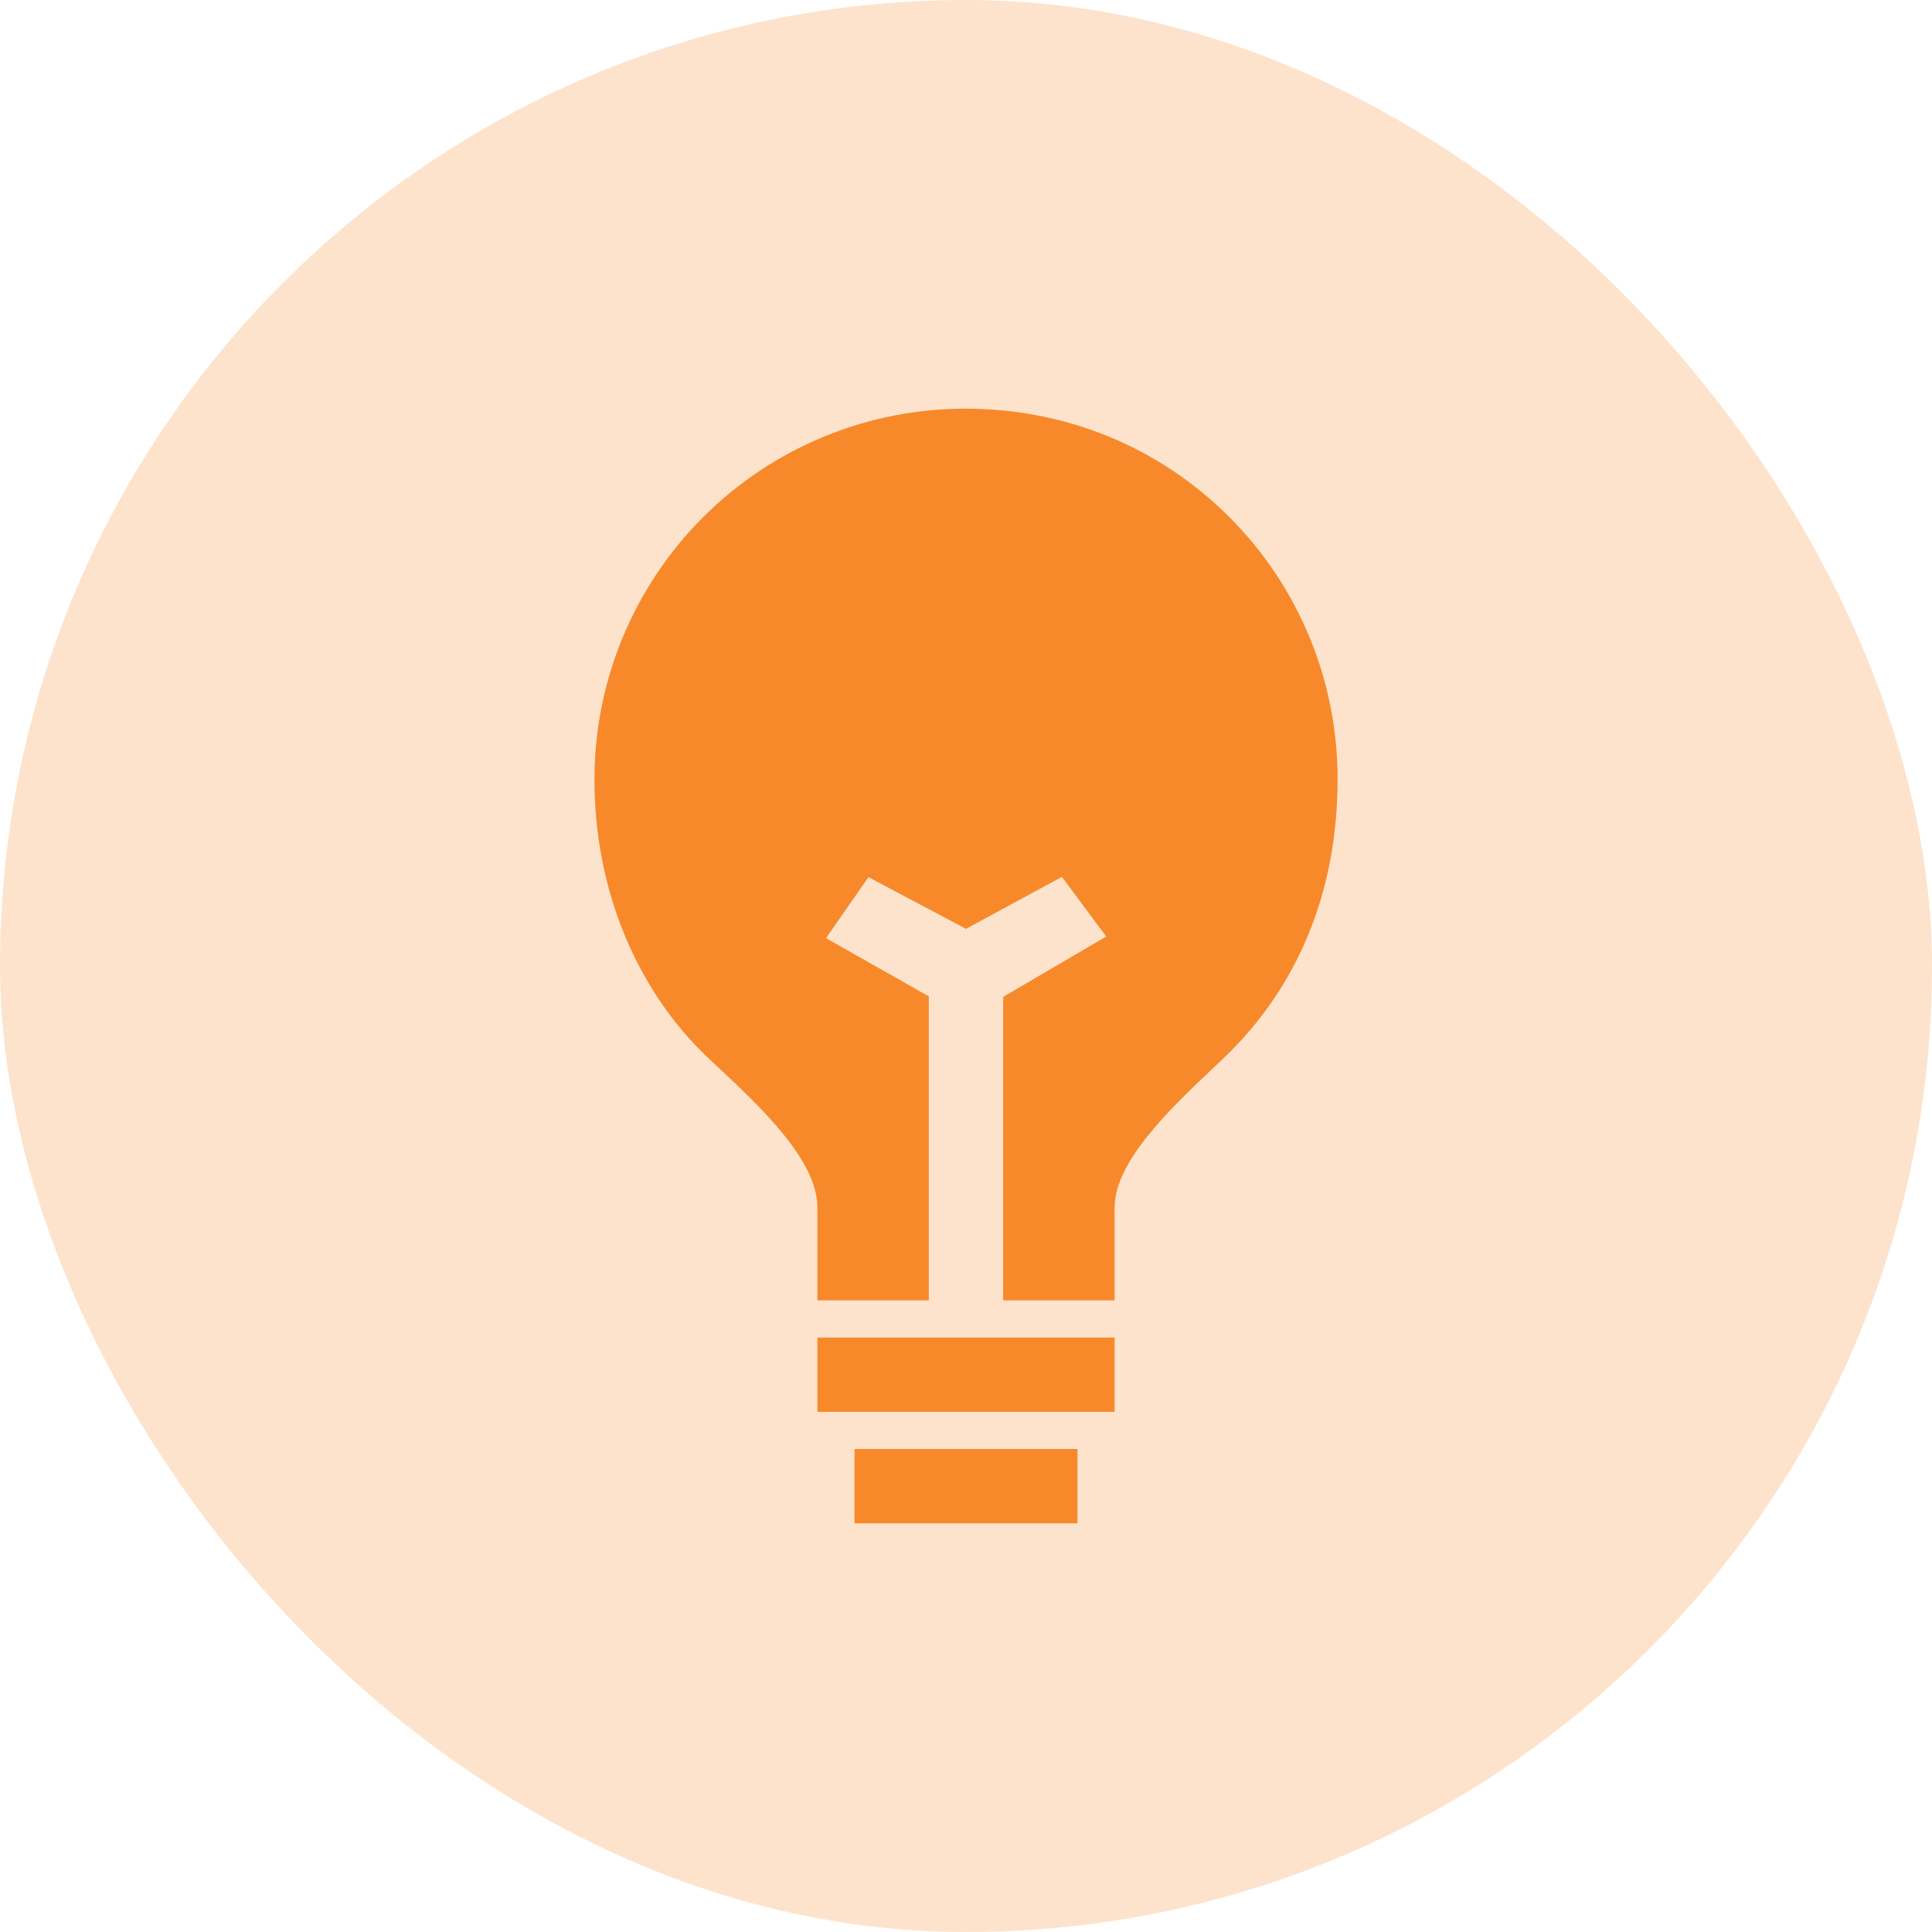 <svg width="52" height="52" viewBox="0 0 52 52" fill="none" xmlns="http://www.w3.org/2000/svg">
<g clip-path="url(#clip0_133_1651)">
<rect width="52" height="52" rx="26" fill="#F7892B" fill-opacity="0.24"/>
<path d="M23 39H29V41H23V39ZM22 36H30V38H22V36ZM33.089 13.918C31.209 12.036 28.692 11 26 11C24.686 10.997 23.384 11.253 22.169 11.755C20.955 12.256 19.851 12.993 18.922 13.922C17.993 14.851 17.256 15.955 16.755 17.169C16.253 18.384 15.997 19.686 16 21C16 23.914 17.117 26.639 19.062 28.477L19.335 28.733C20.461 29.786 22 31.227 22 32.5V35H25V26.819L22.233 25.25L23.375 23.608L26 25L28.581 23.601L29.774 25.206L27 26.831V35H30V32.5C30 31.258 31.523 29.817 32.634 28.764L32.941 28.473C34.943 26.562 36 23.976 36 21C36.007 19.686 35.753 18.383 35.253 17.168C34.753 15.952 34.018 14.848 33.089 13.918Z" fill="#F7892B"/>
</g>
<defs>
<clipPath id="clip0_133_1651">
<rect width="52" height="52" rx="26" fill="white"/>
</clipPath>
</defs>
</svg>
